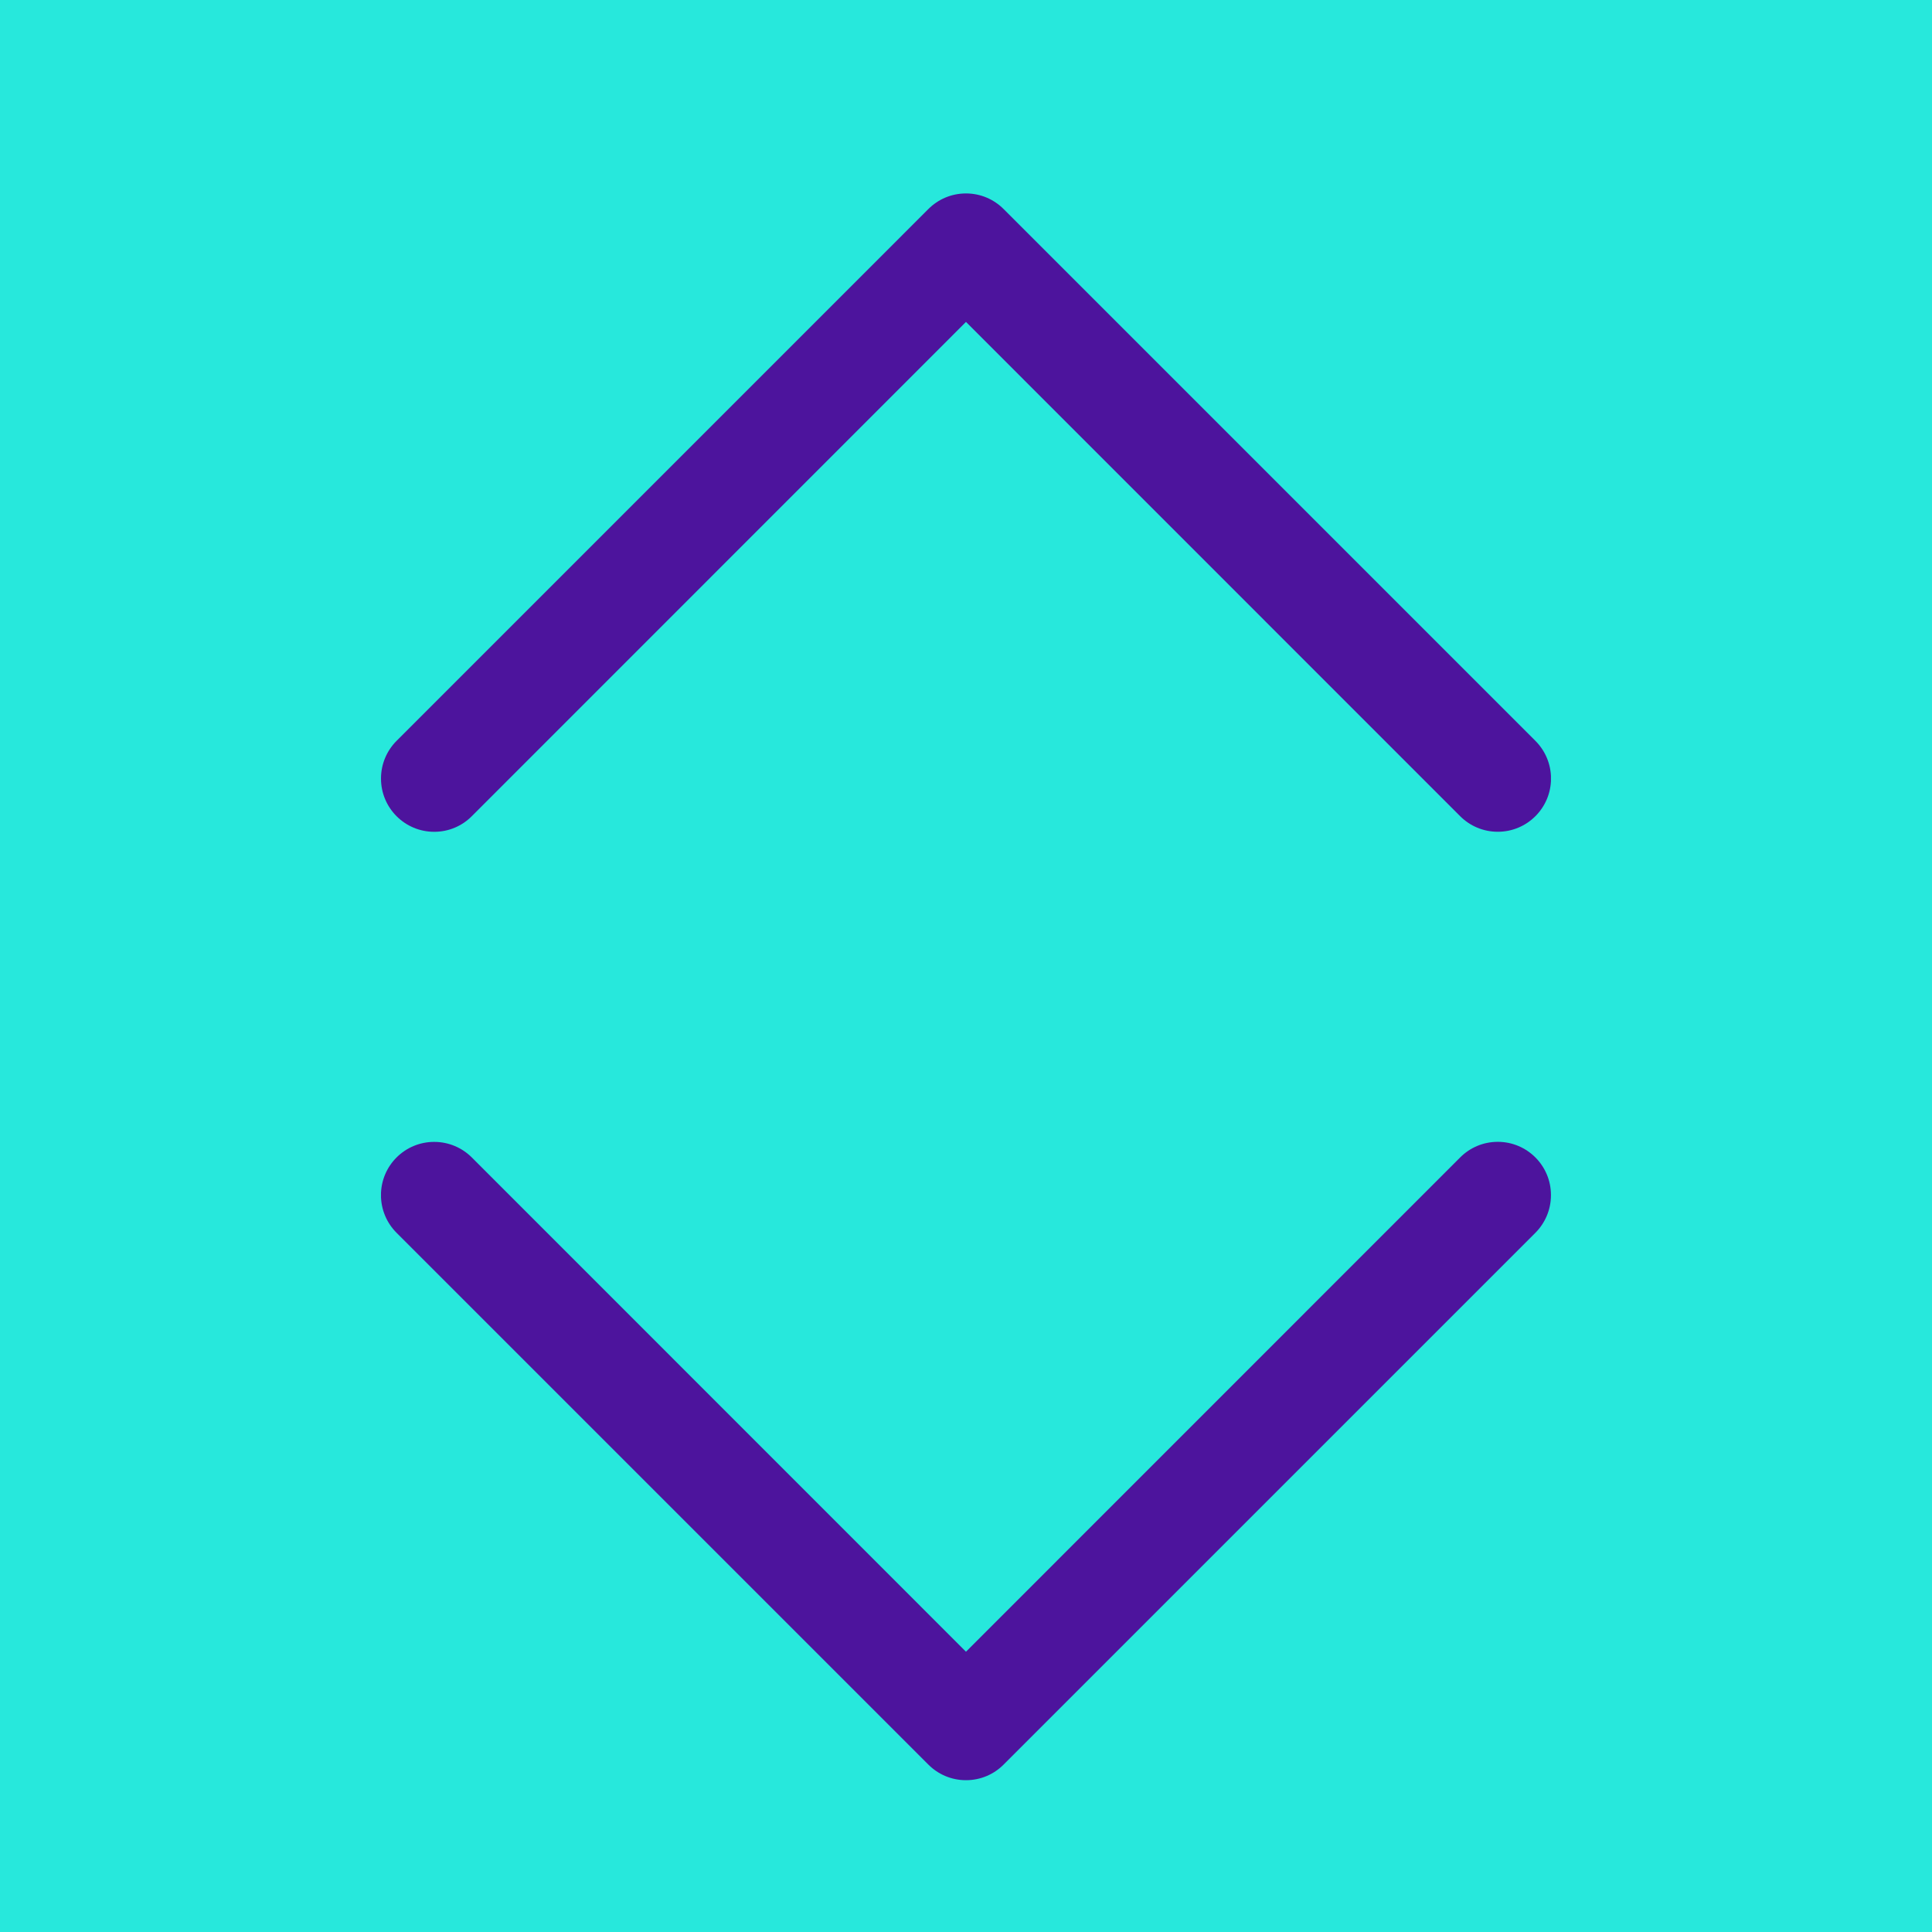 <svg xmlns="http://www.w3.org/2000/svg" xmlns:xlink="http://www.w3.org/1999/xlink" width="500" zoomAndPan="magnify" viewBox="0 0 375 375" height="500" preserveAspectRatio="xMidYMid meet" version="1.0"><defs><clipPath id="80d532f28b"><path d="M 73.789 37.5 L 301.039 37.5 L 301.039 195.75 L 73.789 195.75 Z M 73.789 37.5 " clip-rule="nonzero"/></clipPath><clipPath id="6076a2d457"><path d="M 73.953 187.336 L 301.203 187.336 L 301.203 345.586 L 73.953 345.586 Z M 73.953 187.336 " clip-rule="nonzero"/></clipPath></defs><rect x="-37.5" width="450" fill="#ffffff" y="-37.5" height="450" fill-opacity="1"/><rect x="-37.5" width="450" fill="#27e8dc" y="-37.5" height="450" fill-opacity="1"/><g clip-path="url(#80d532f28b)"><path fill="#4d149d" d="M 194.805 426.793 C 192.938 428.66 190.355 429.828 187.496 429.828 C 184.637 429.828 182.059 428.672 180.188 426.793 L 76.969 323.574 C 75.098 321.703 73.945 319.113 73.945 316.266 C 73.945 310.555 78.566 305.934 84.277 305.934 C 87.125 305.934 89.715 307.09 91.582 308.957 L 187.496 404.891 L 283.41 308.957 C 285.277 307.09 287.867 305.934 290.719 305.934 C 296.426 305.934 301.051 310.555 301.051 316.266 C 301.051 319.113 299.895 321.703 298.027 323.574 Z M 73.953 151.109 C 73.953 151.121 73.953 151.121 73.953 151.133 C 73.953 156.828 78.578 161.453 84.277 161.453 C 87.137 161.453 89.715 160.297 91.582 158.418 L 187.496 62.484 L 283.41 158.418 C 285.277 160.289 287.867 161.445 290.719 161.445 C 296.426 161.445 301.051 156.82 301.051 151.109 C 301.051 148.262 299.895 145.672 298.027 143.805 L 194.805 40.582 C 192.938 38.703 190.355 37.547 187.496 37.547 C 184.637 37.547 182.059 38.703 180.188 40.582 L 76.969 143.805 C 75.109 145.672 73.953 148.254 73.953 151.09 C 73.953 151.102 73.953 151.102 73.953 151.109 Z M 73.953 151.109 " fill-opacity="1" fill-rule="nonzero"/></g><g clip-path="url(#6076a2d457)"><path fill="#4d149d" d="M 180.188 -43.711 C 182.059 -45.578 184.637 -46.746 187.496 -46.746 C 190.355 -46.746 192.938 -45.59 194.805 -43.711 L 298.027 59.512 C 299.895 61.379 301.051 63.969 301.051 66.816 C 301.051 72.527 296.426 77.152 290.719 77.152 C 287.867 77.152 285.277 75.996 283.41 74.125 L 187.496 -21.809 L 91.582 74.125 C 89.715 75.996 87.125 77.152 84.277 77.152 C 78.566 77.152 73.945 72.527 73.945 66.816 C 73.945 63.969 75.098 61.379 76.969 59.512 Z M 301.039 231.973 C 301.039 231.961 301.039 231.961 301.039 231.949 C 301.039 226.254 296.414 221.629 290.719 221.629 C 287.859 221.629 285.277 222.785 283.41 224.664 L 187.496 320.598 L 91.582 224.664 C 89.715 222.797 87.125 221.641 84.277 221.641 C 78.566 221.641 73.945 226.262 73.945 231.973 C 73.945 234.82 75.098 237.41 76.969 239.281 L 180.188 342.5 C 182.059 344.379 184.637 345.535 187.496 345.535 C 190.355 345.535 192.938 344.379 194.805 342.5 L 298.027 239.281 C 299.883 237.41 301.039 234.832 301.039 231.992 C 301.039 231.98 301.039 231.98 301.039 231.973 Z M 301.039 231.973 " fill-opacity="1" fill-rule="nonzero"/></g></svg>